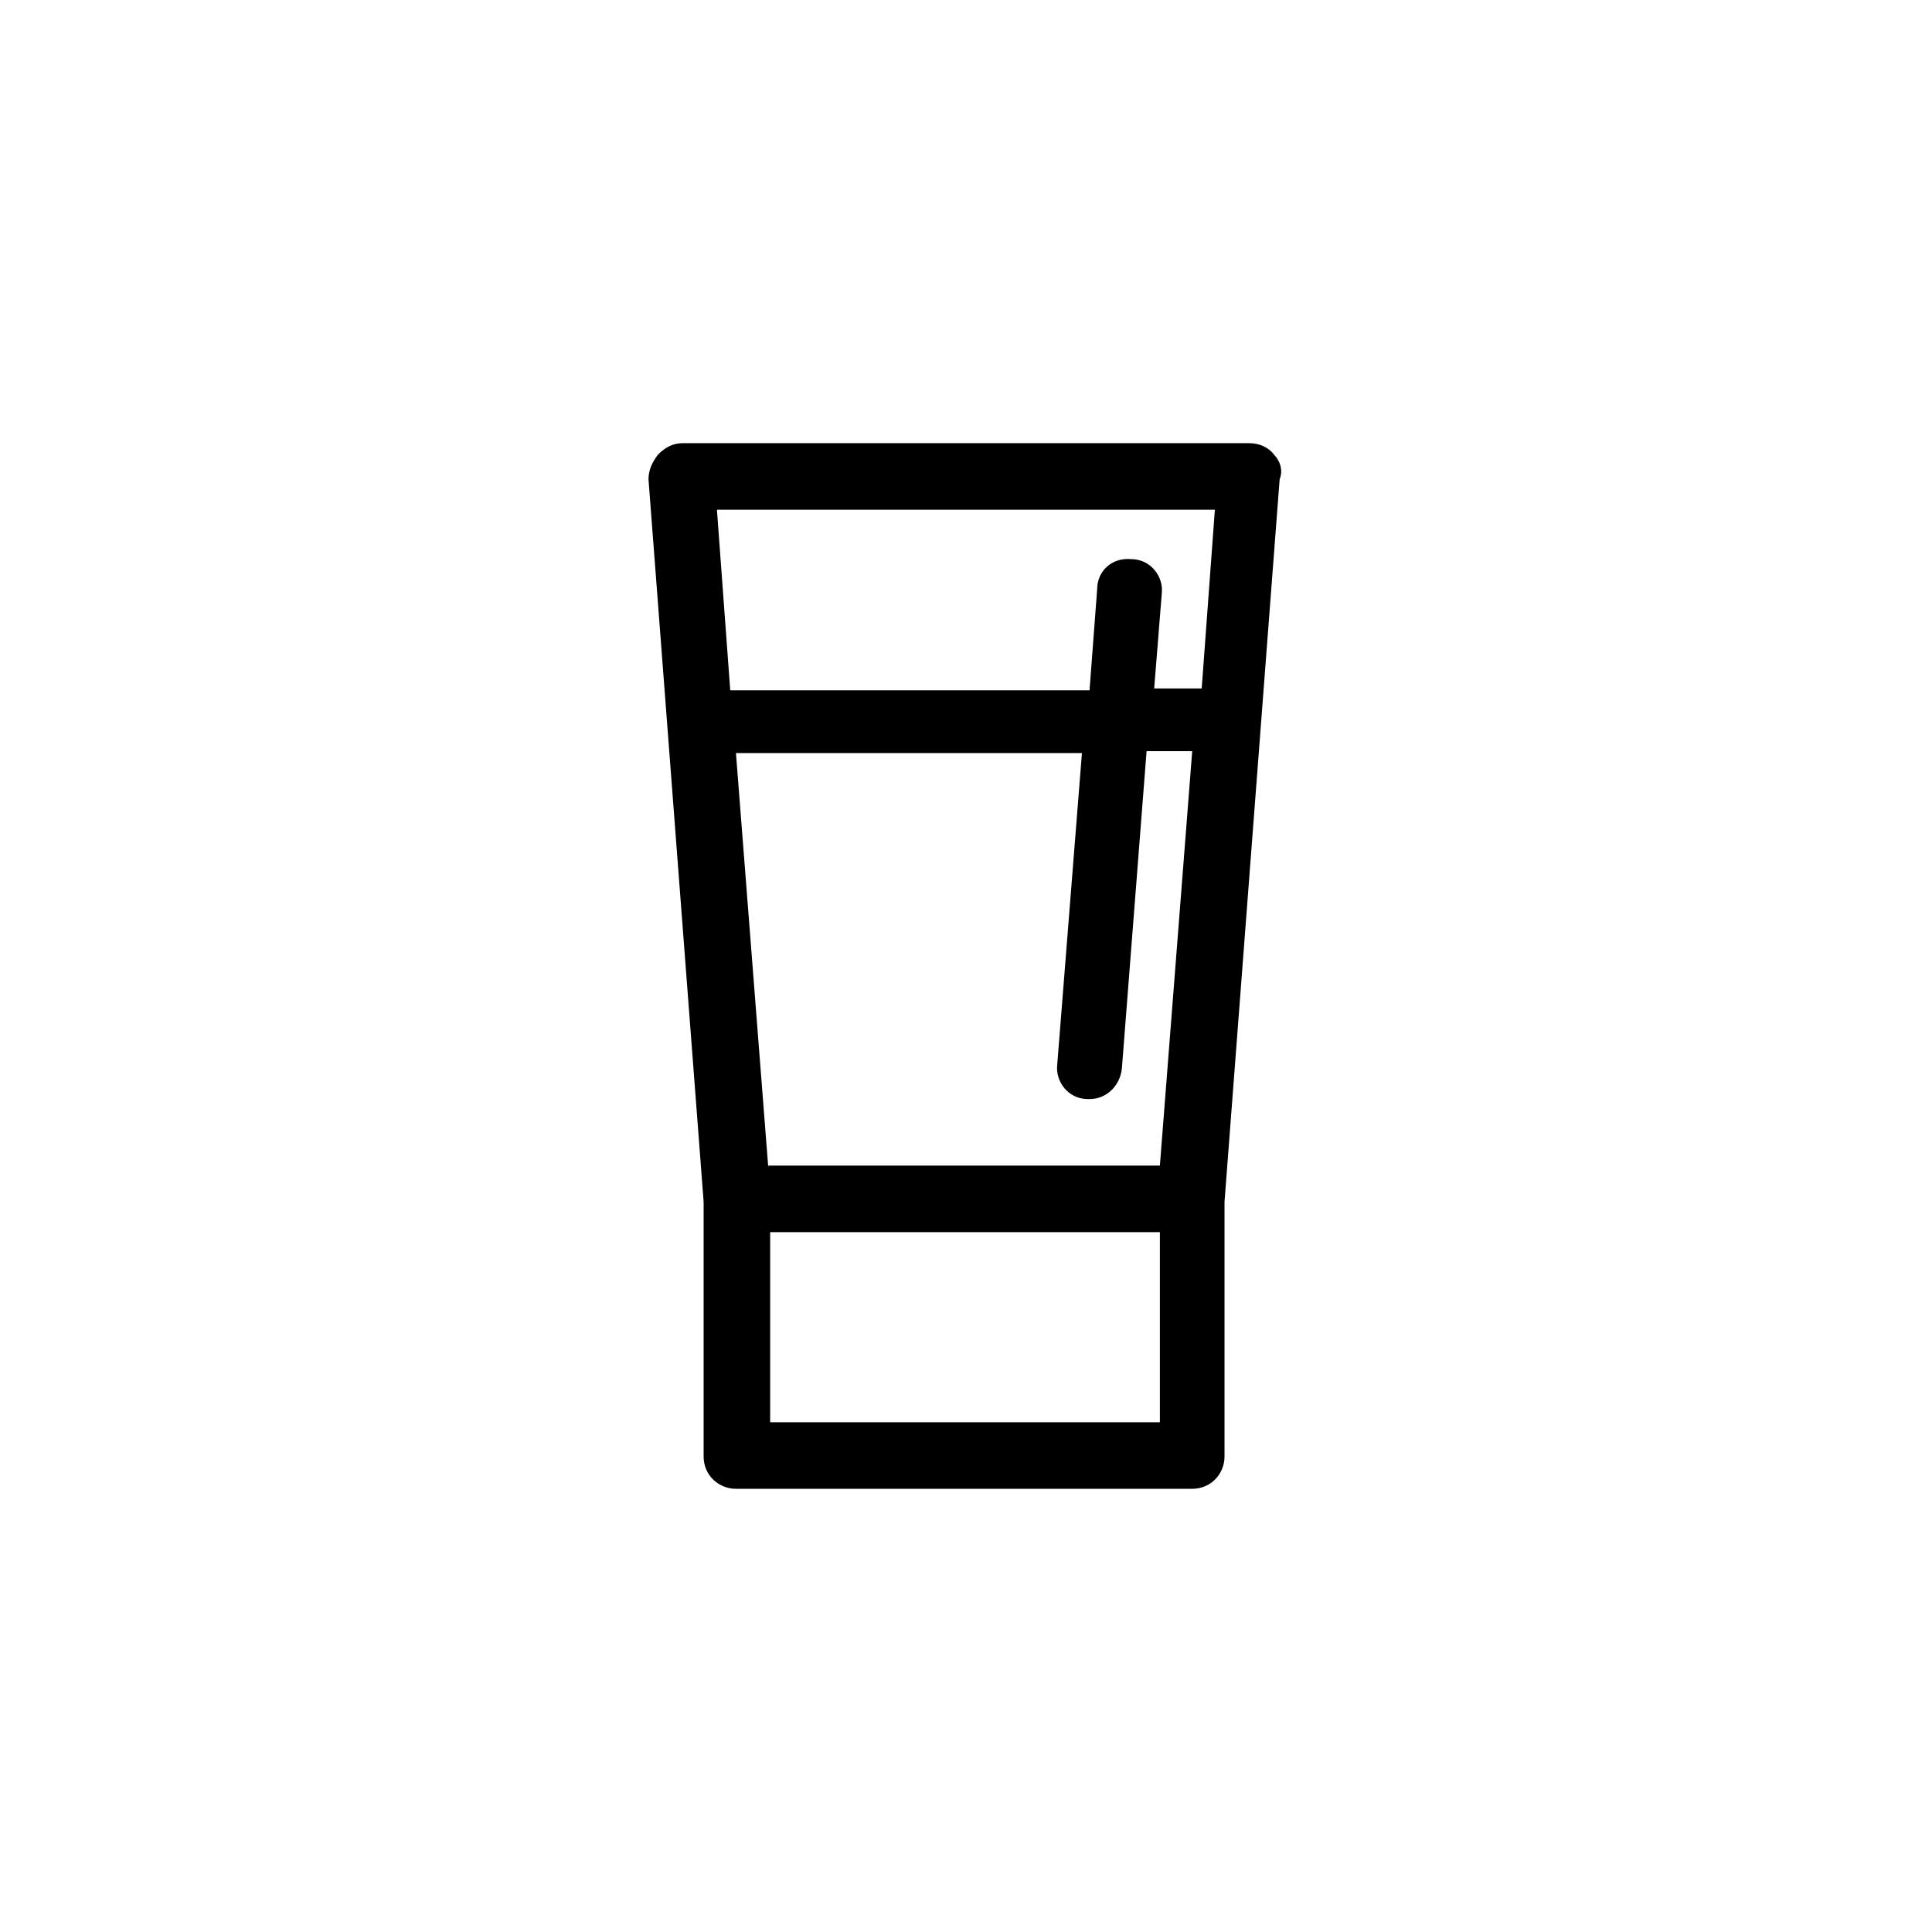 <?xml version="1.0" encoding="UTF-8"?>
<!-- The Best Svg Icon site in the world: iconSvg.co, Visit us! https://iconsvg.co -->
<svg fill="#000000" width="800px" height="800px" version="1.1" viewBox="144 144 512 512" xmlns="http://www.w3.org/2000/svg">
 <path d="m481.62 264.47c-1.512-2.016-4.031-3.023-6.551-3.023h-150.14c-2.519 0-4.535 1.008-6.551 3.023-1.512 2.016-2.519 4.031-2.519 6.551l14.609 191.45v67.512c0 5.039 4.031 8.566 8.566 8.566h120.91c5.039 0 8.566-4.031 8.566-8.566v-67.512l14.609-191.45c1.008-2.519 0.004-5.039-1.508-6.551zm-134.02 188.93-8.566-109.83h91.691l-6.551 82.625c-0.504 4.535 3.023 9.07 8.062 9.07h0.504c4.535 0 8.062-3.527 8.566-8.062l6.551-84.137h12.09l-8.566 109.83h-103.78zm118.39-174.82-3.527 47.863h-0.504-12.09l2.016-25.191c0.504-4.535-3.023-9.07-8.062-9.07-5.039-0.504-9.07 3.023-9.07 8.062l-2.016 26.703-94.711-0.004h-0.504l-3.527-47.863 132 0.004zm-117.89 242.84v-50.887h103.28v50.383h-103.28z"/>
</svg>
